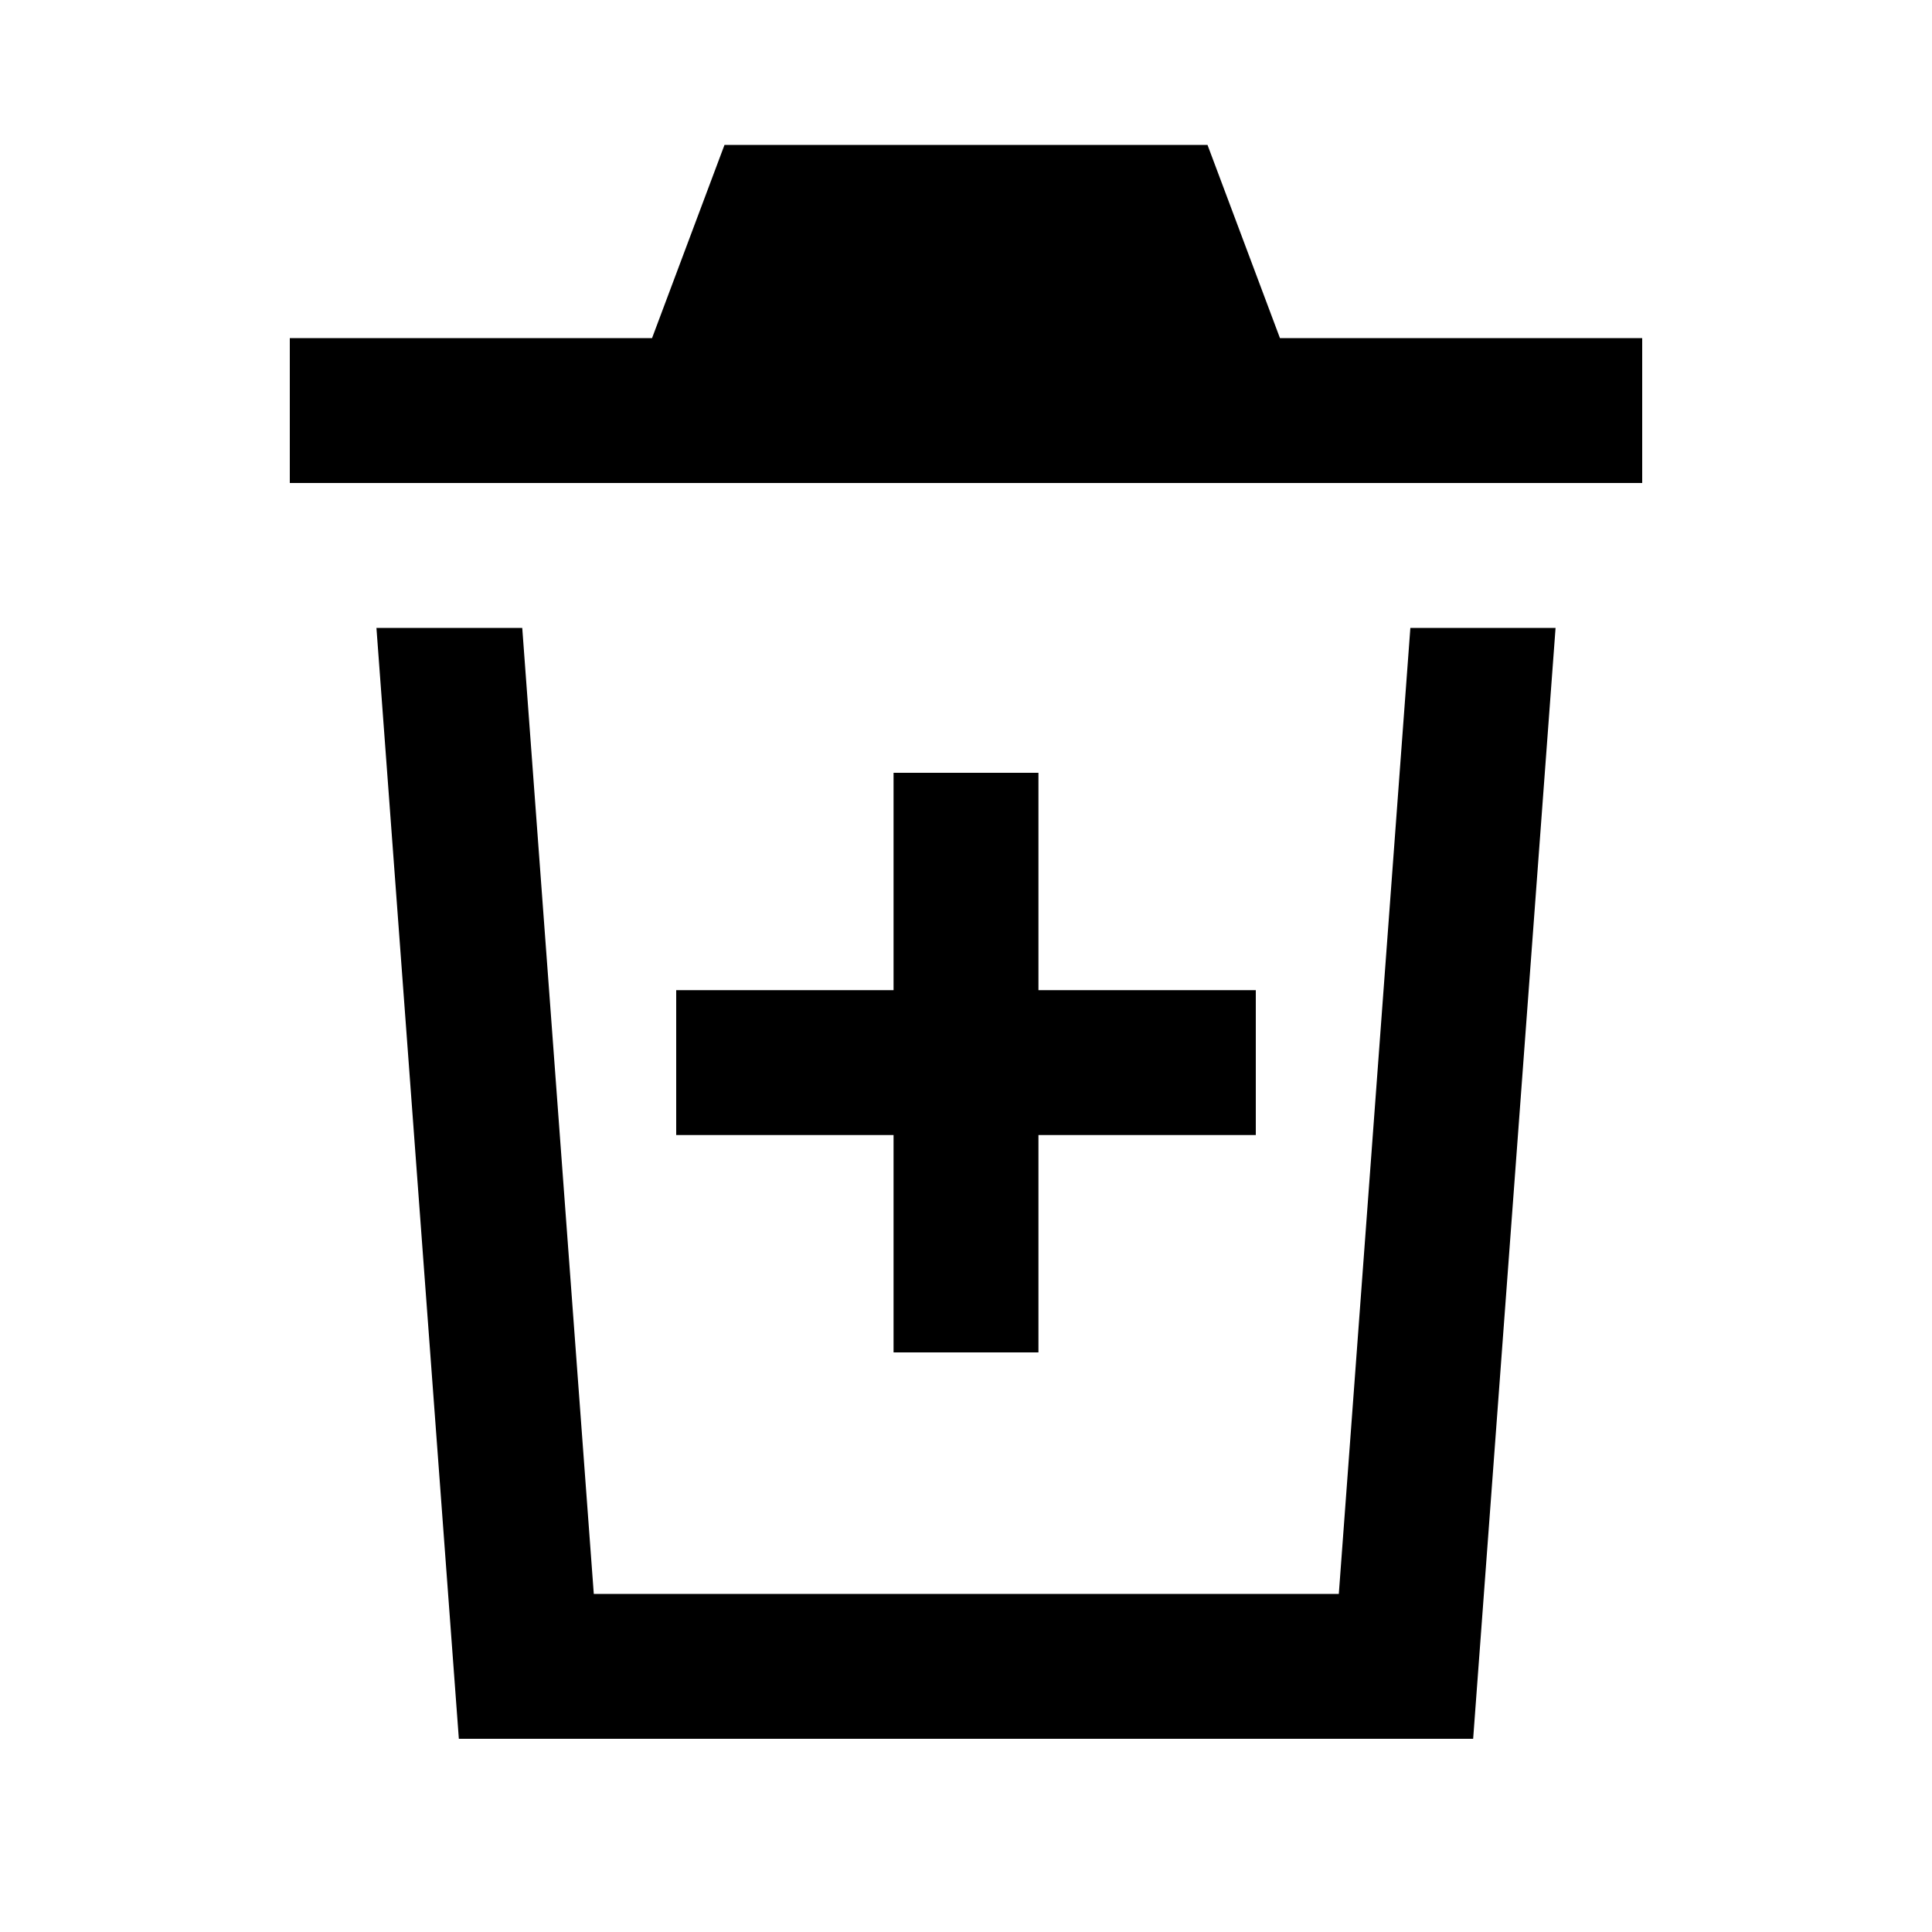 <svg xmlns="http://www.w3.org/2000/svg" viewBox="0 0 640 640"><!--! Font Awesome Pro 7.1.0 by @fontawesome - https://fontawesome.com License - https://fontawesome.com/license (Commercial License) Copyright 2025 Fonticons, Inc. --><path fill="currentColor" d="M400 48L240 48L216 112L96 112L96 160L544 160L544 112L424 112L400 48zM124.7 208L152 576L488 576L515.3 208L467.2 208L443.5 528L196.7 528L173 208L124.9 208zM296 448L344 448L344 376L416 376L416 328L344 328L344 256L296 256L296 328L224 328L224 376L296 376L296 448z"/></svg>